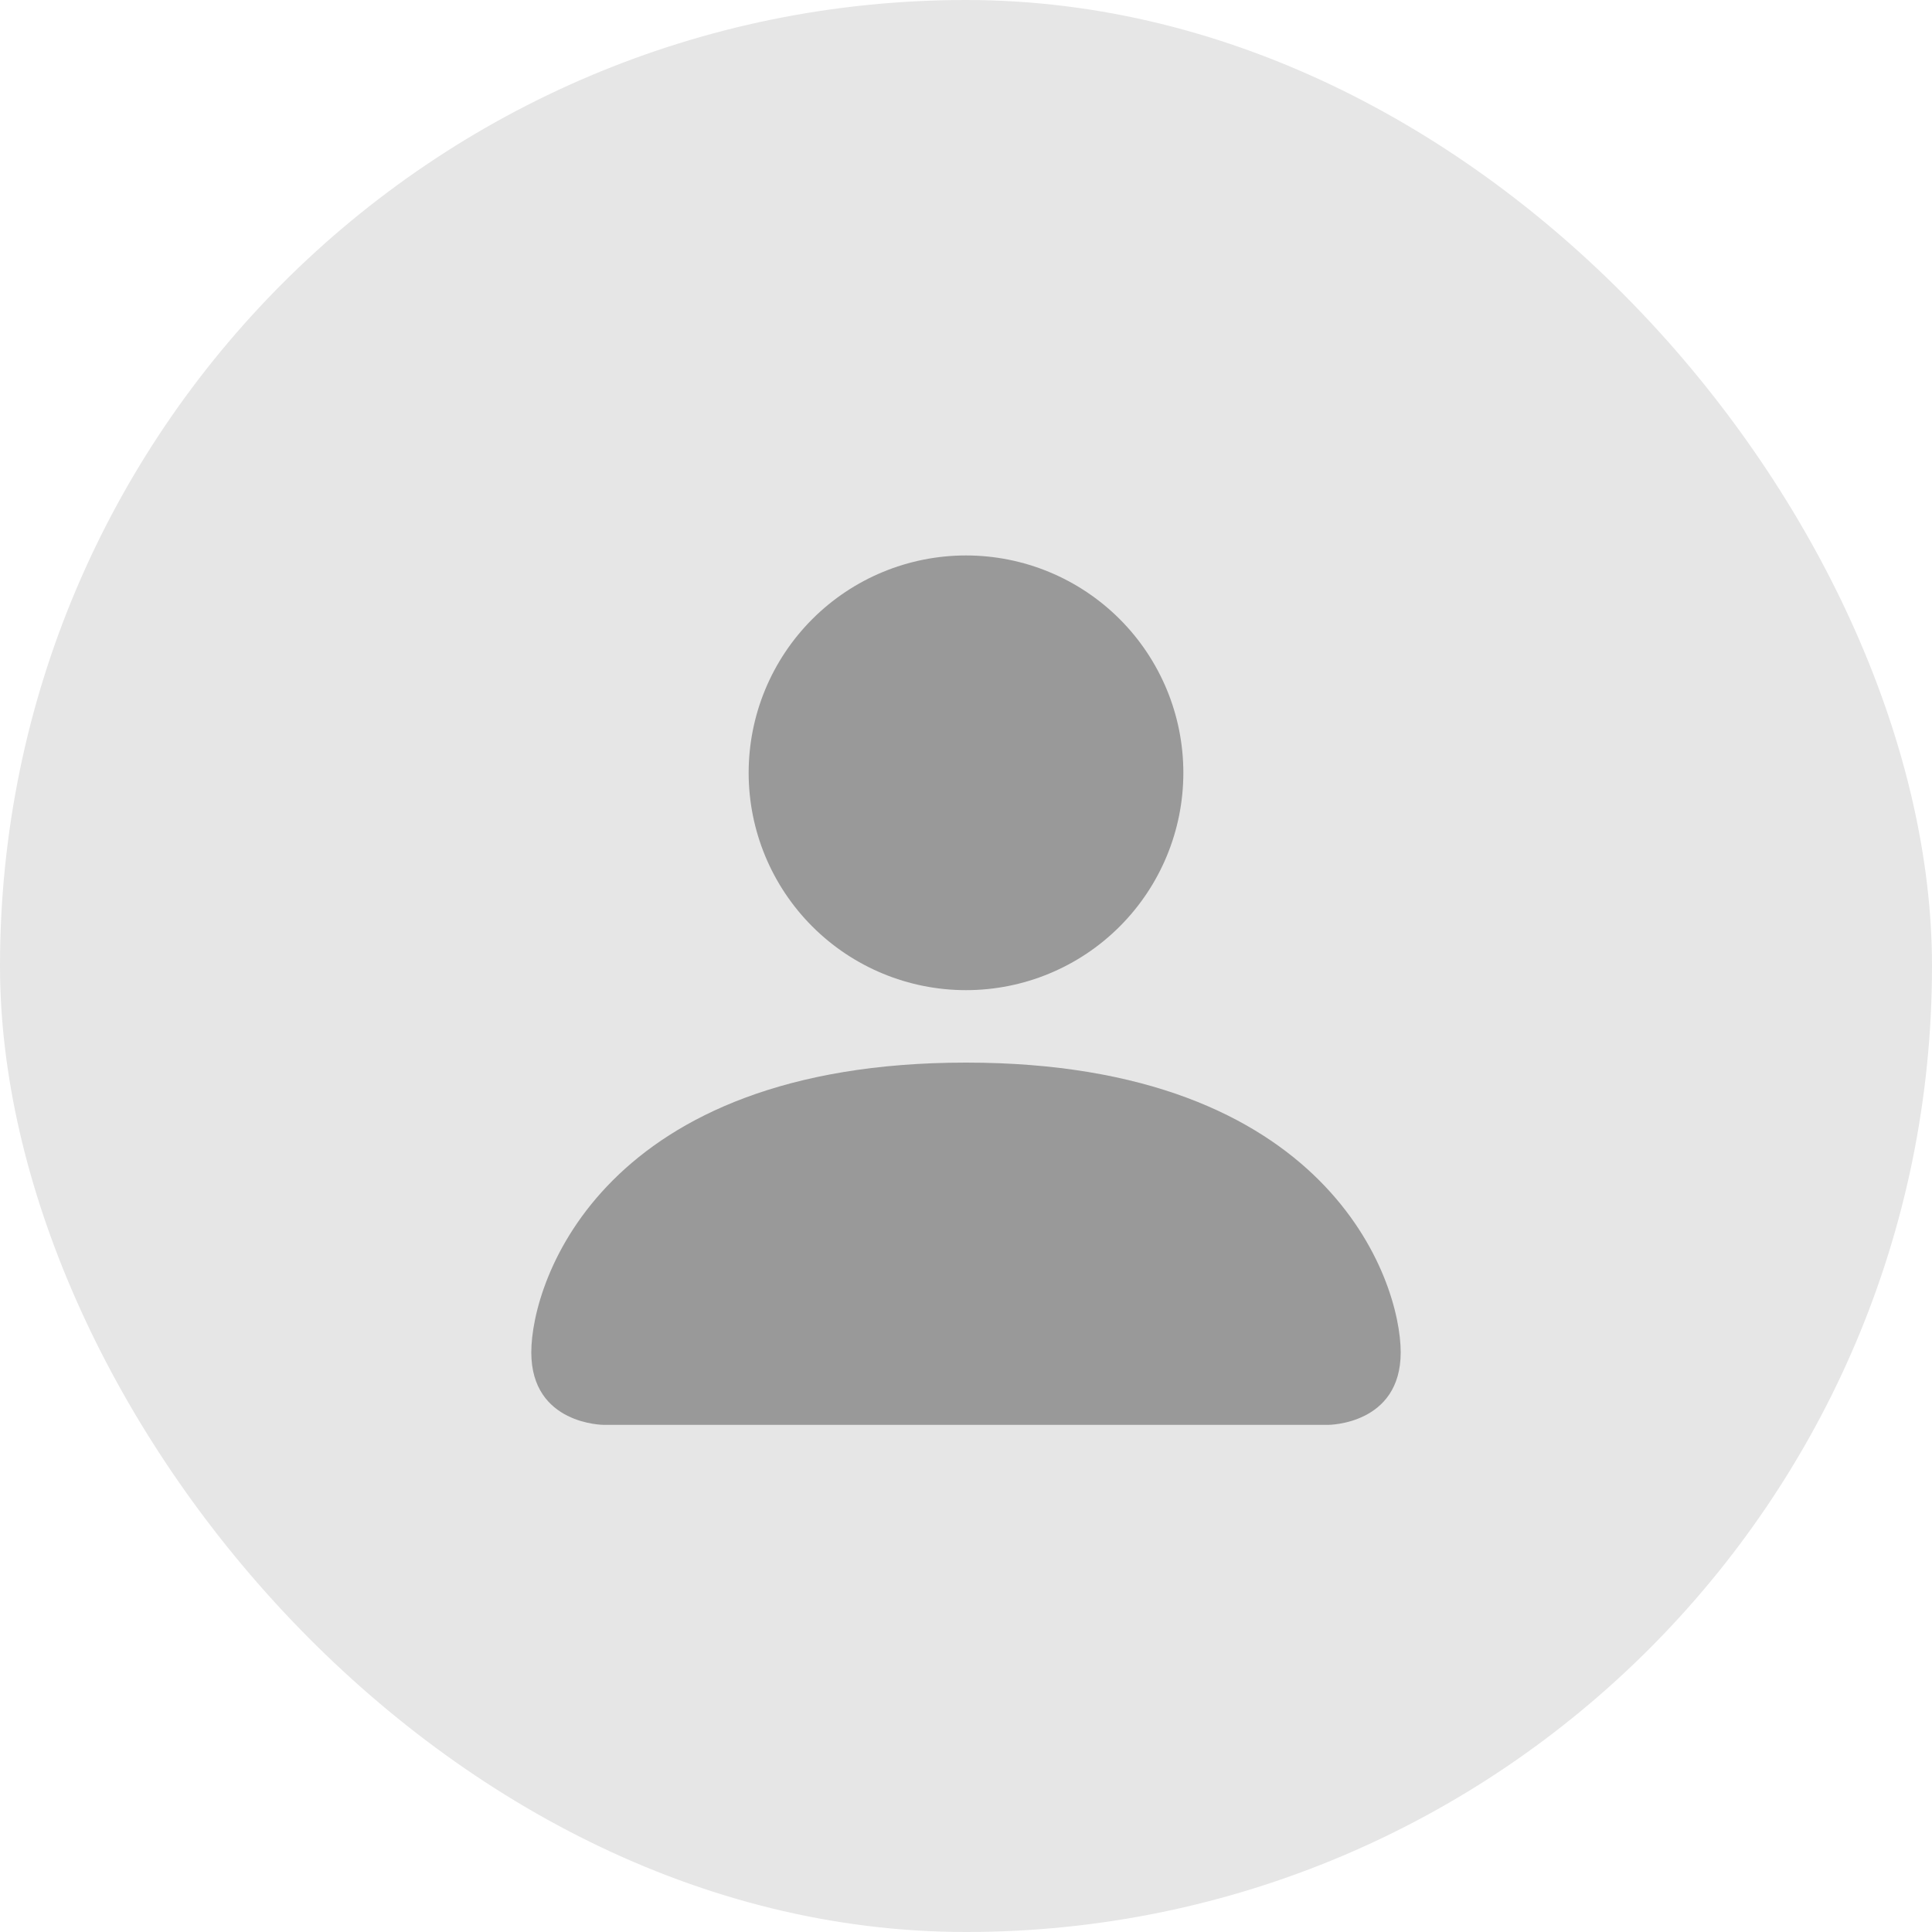 <svg width="40" height="40" viewBox="0 0 40 40" fill="none" xmlns="http://www.w3.org/2000/svg">
<rect width="40" height="40" rx="20" fill="#E6E6E6"/>
<path fill-rule="evenodd" clip-rule="evenodd" d="M12.5 29.5C12.5 29.5 11 29.5 11 28C11 26.5 12.5 22 20 22C27.5 22 29 26.5 29 28C29 29.5 27.5 29.5 27.5 29.5H12.5ZM20 20.5C21.194 20.5 22.338 20.026 23.182 19.182C24.026 18.338 24.5 17.194 24.5 16C24.5 14.806 24.026 13.662 23.182 12.818C22.338 11.974 21.194 11.5 20 11.5C18.806 11.5 17.662 11.974 16.818 12.818C15.974 13.662 15.5 14.806 15.5 16C15.5 17.194 15.974 18.338 16.818 19.182C17.662 20.026 18.806 20.5 20 20.5Z" fill="#999999"/>
</svg>
